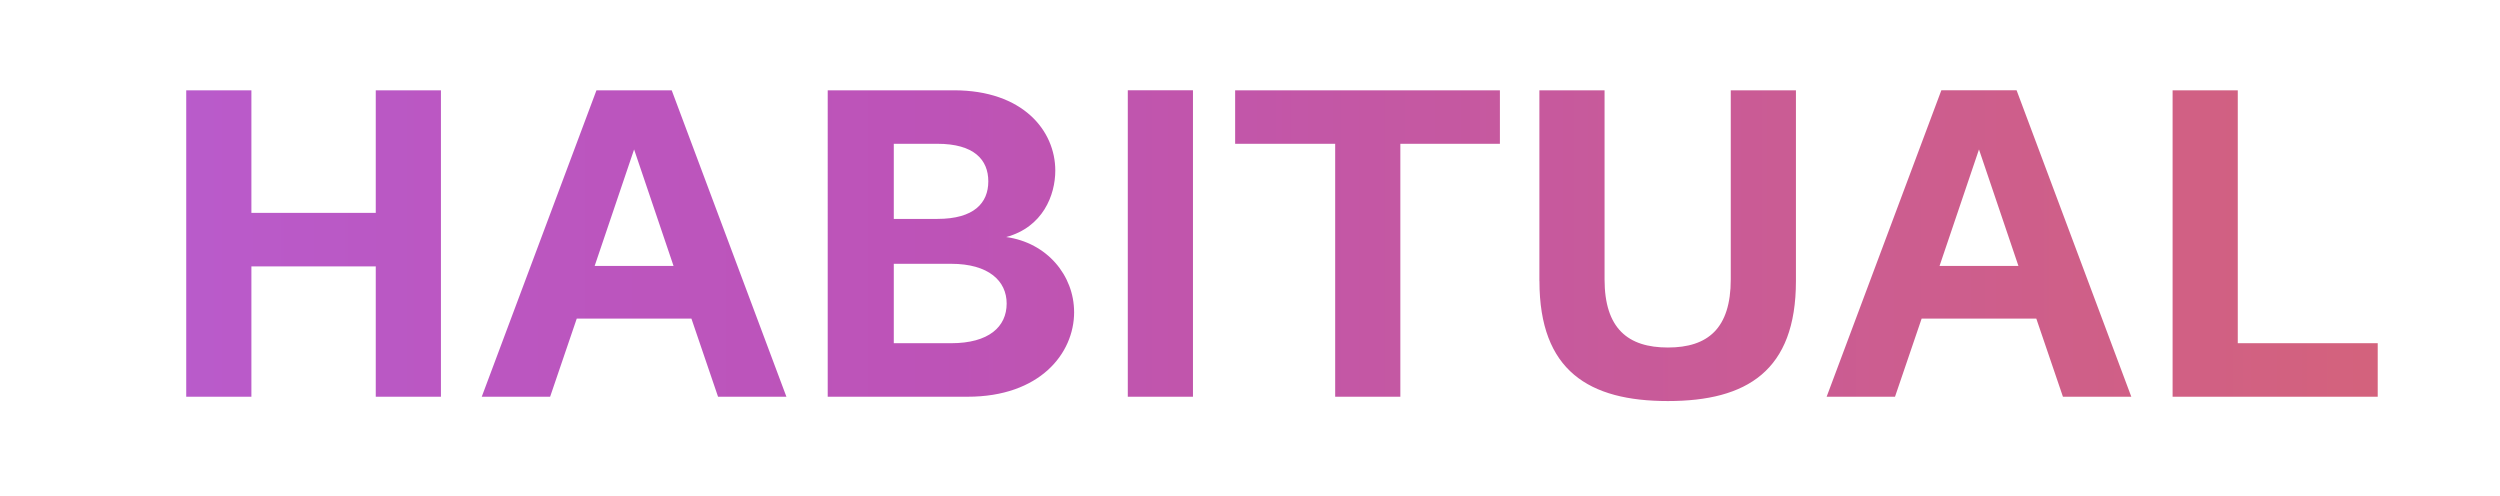 <?xml version="1.0" encoding="UTF-8"?>
<svg id="Layer_1" data-name="Layer 1" xmlns="http://www.w3.org/2000/svg" xmlns:xlink="http://www.w3.org/1999/xlink" viewBox="0 0 937.16 185.81">
  <defs>
    <style>
      .cls-1 {
        fill: url(#linear-gradient);
      }

      .cls-1, .cls-2 {
        stroke-width: 0px;
      }

      .cls-2 {
        fill: none;
      }

      .cls-3 {
        clip-path: url(#clippath);
      }
    </style>
    <clipPath id="clippath">
      <path class="cls-2" d="m165.29,33.85v114.87h-24.43v-48.86h-46.62v48.86h-24.43V33.85h24.43v45.95h46.62v-45.95h24.43Zm93.91,85.59h-43l-9.98,29.28h-25.63l43-114.87h28.21l43,114.87h-25.63l-9.98-29.28Zm-6.71-19.74l-14.79-43.68-14.79,43.68h29.59Zm150.16,17.31c0,15.53-12.9,31.71-39.91,31.71h-52.46V33.85h47.3c25.97,0,38.01,15.21,38.01,30.09,0,9.22-4.64,21.19-18.41,24.92,15.31,2.1,25.46,14.4,25.46,28.15Zm-51.26-63.1h-16.34v28.15h16.34c13.76,0,19.09-5.99,19.09-14.08s-5.33-14.08-19.09-14.08Zm25.97,59.86c0-8.41-6.71-14.88-20.81-14.88h-21.5v29.77h21.5c14.11,0,20.81-6.15,20.81-14.88Zm45.41-79.92h24.43v114.87h-24.43V33.85Zm139.5,20.06h-37.33v94.81h-24.43V53.91h-37.5v-20.06h99.25v20.06Zm14.79,51.45V33.85h24.43v70.86c0,18.44,8.77,25.56,23.74,25.56s23.57-7.12,23.57-25.56V33.85h24.43v71.51c0,33.65-18.41,44.98-47.99,44.98s-48.16-11.33-48.16-44.98Zm186.29,14.08h-43l-9.98,29.28h-25.63l43-114.87h28.21l43,114.87h-25.63l-9.98-29.28Zm-6.71-19.74l-14.79-43.68-14.79,43.68h29.59Zm134.68,28.96v20.06h-76.89V33.85h24.43v94.81h52.46Z"/>
    </clipPath>
    <linearGradient id="linear-gradient" x1="42.86" y1="98.89" x2="925.21" y2="98.89" gradientUnits="userSpaceOnUse">
      <stop offset="0" stop-color="#b95ccd"/>
      <stop offset=".17" stop-color="#bb56c0"/>
      <stop offset=".35" stop-color="#bd53b7"/>
      <stop offset=".48" stop-color="#c256a9"/>
      <stop offset="1" stop-color="#d56379"/>
      <stop offset="1" stop-color="#d7738c"/>
    </linearGradient>
  </defs>
  <g class="cls-3">
    <rect class="cls-1" x="42.86" y="-.45" width="882.35" height="198.67"/>
  </g>
</svg>